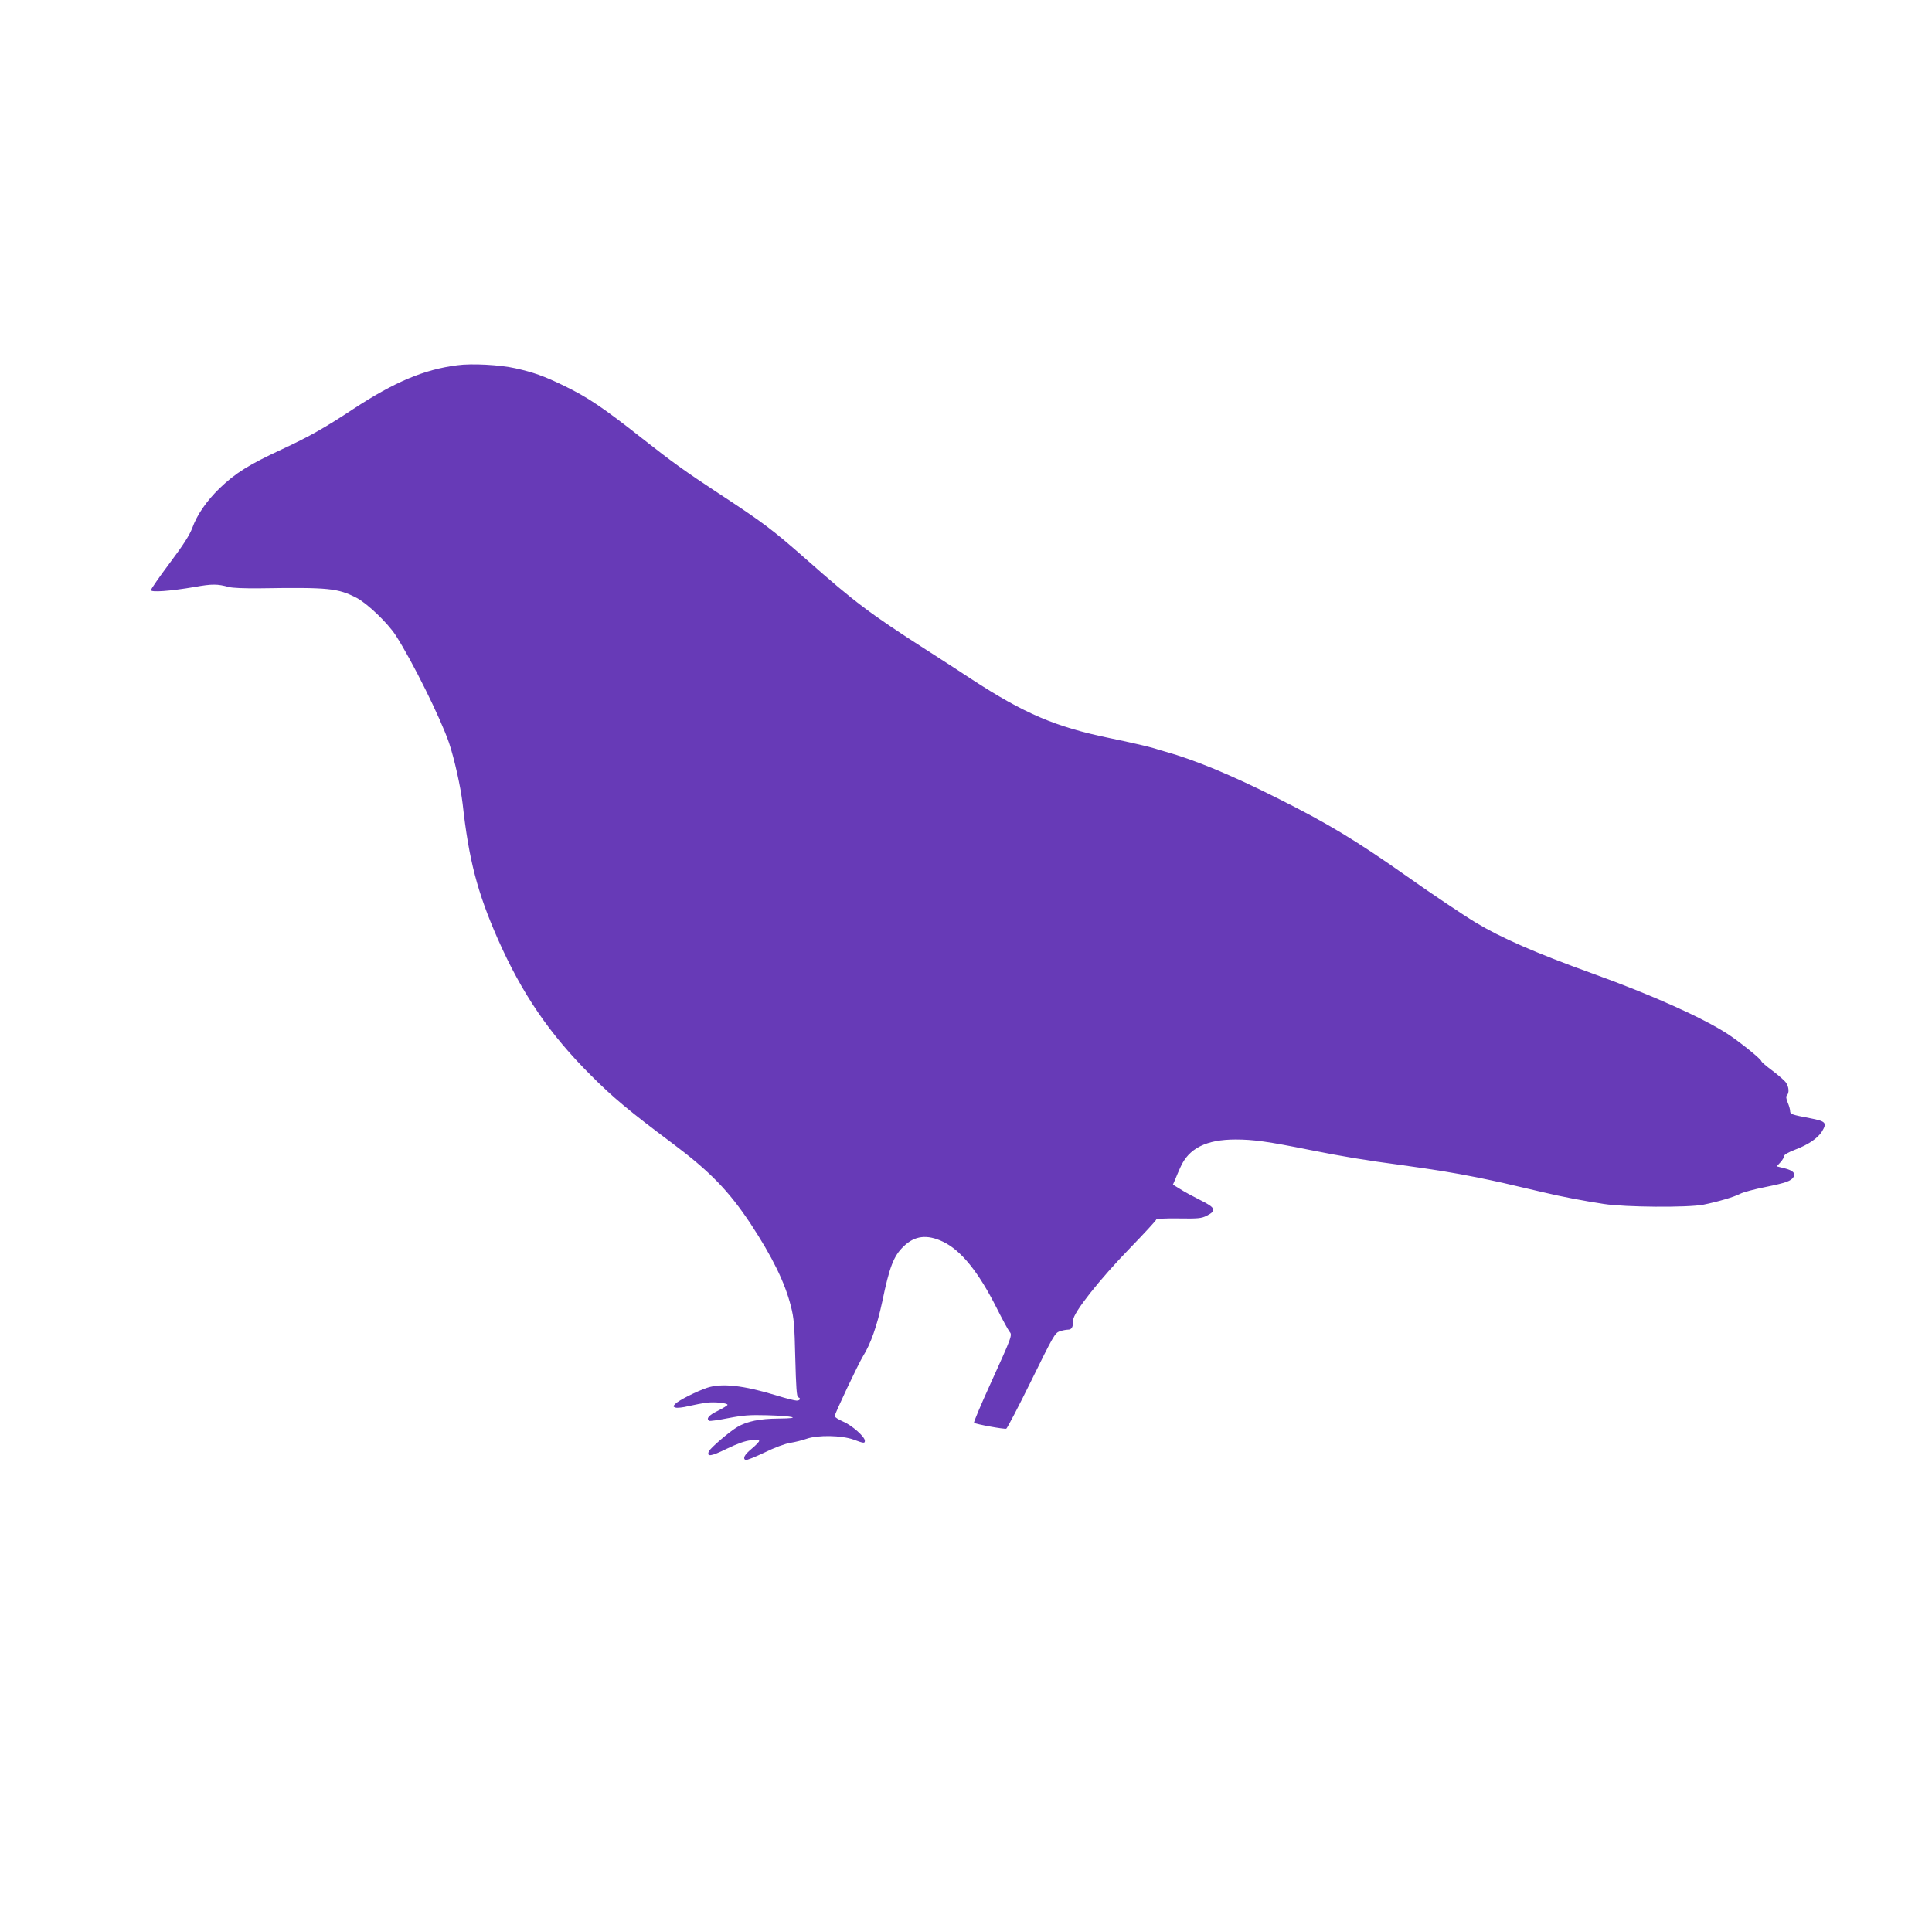 <?xml version="1.0" standalone="no"?>
<!DOCTYPE svg PUBLIC "-//W3C//DTD SVG 20010904//EN"
 "http://www.w3.org/TR/2001/REC-SVG-20010904/DTD/svg10.dtd">
<svg version="1.0" xmlns="http://www.w3.org/2000/svg"
 width="1280pt" height="1266pt" viewBox="0 0 1280 1266"
 preserveAspectRatio="xMidYMid meet">
<g transform="translate(0,1266) scale(0.1,-0.1)"
fill="#673ab7" stroke="none">
<path d="M3030 10240 c-220 -28 -415 -110 -688 -289 -189 -125 -294 -184 -470
-266 -224 -104 -312 -159 -418 -261 -86 -84 -149 -175 -180 -262 -18 -47 -58
-111 -149 -232 -69 -92 -125 -173 -125 -180 0 -16 126 -7 290 21 116 21 151
20 225 0 24 -7 106 -10 205 -9 460 7 518 1 644 -64 71 -38 205 -166 258 -248
109 -169 297 -548 353 -712 36 -108 77 -292 90 -403 41 -371 97 -586 232 -894
160 -363 342 -631 618 -906 143 -144 258 -240 538 -449 251 -188 376 -317 521
-536 143 -218 226 -387 266 -545 20 -78 24 -125 29 -344 5 -190 9 -255 19
-259 20 -6 13 -22 -10 -22 -13 0 -72 15 -133 34 -219 67 -363 83 -460 51 -69
-23 -192 -85 -211 -107 -16 -16 -15 -18 1 -24 10 -4 50 0 89 10 39 9 92 19
118 22 50 7 138 -2 138 -14 0 -4 -29 -22 -65 -40 -59 -29 -79 -52 -56 -66 4
-3 62 5 127 18 99 19 142 22 255 19 181 -5 236 -21 79 -22 -127 -1 -211 -18
-275 -56 -53 -31 -181 -141 -189 -162 -15 -37 15 -33 117 17 73 35 122 53 161
57 34 4 56 2 56 -4 0 -5 -22 -29 -50 -52 -48 -40 -60 -63 -41 -75 5 -3 61 19
124 49 67 33 139 60 173 65 31 5 80 17 108 27 75 26 231 23 310 -5 70 -26 76
-26 76 -8 0 26 -84 101 -142 126 -32 14 -58 30 -58 37 0 16 156 345 187 396
52 83 94 204 128 362 48 232 76 304 142 367 73 71 155 81 260 31 120 -57 236
-200 358 -443 37 -74 75 -143 83 -153 20 -23 18 -28 -128 -350 -62 -136 -110
-250 -107 -254 10 -9 200 -44 214 -39 6 3 81 146 166 319 144 293 156 315 187
326 18 6 43 11 55 11 26 0 35 17 35 63 0 49 175 270 378 479 94 97 172 182
172 187 0 6 54 9 148 8 129 -2 152 0 187 18 67 34 59 53 -42 103 -48 24 -109
57 -135 74 l-47 29 16 37 c8 20 23 55 33 77 55 126 171 185 366 185 117 0 213
-13 491 -69 210 -42 369 -69 612 -101 223 -31 334 -49 496 -81 137 -28 195
-41 440 -99 116 -28 274 -58 400 -77 142 -22 556 -25 660 -5 94 19 202 50 246
73 20 10 94 30 165 44 138 28 171 40 187 67 16 24 -6 44 -63 58 l-49 12 24 26
c14 15 25 34 25 42 0 9 27 25 74 43 85 32 149 75 177 120 35 58 26 68 -79 88
-122 23 -132 27 -132 48 0 10 -7 35 -16 56 -11 27 -12 41 -5 48 16 16 13 54
-5 82 -8 13 -49 49 -90 80 -41 30 -74 59 -74 63 0 13 -141 127 -225 182 -165
107 -508 261 -895 400 -377 136 -609 238 -774 338 -72 43 -309 202 -451 303
-343 242 -531 355 -865 522 -304 153 -544 252 -740 307 -25 7 -56 16 -70 21
-34 11 -174 43 -300 69 -358 74 -562 161 -915 391 -38 26 -173 113 -299 194
-372 239 -473 315 -791 596 -227 200 -288 246 -587 442 -226 149 -301 203
-503 362 -260 205 -361 273 -520 350 -130 63 -200 88 -321 115 -102 23 -289
33 -384 20z"/>
</g>
</svg>
